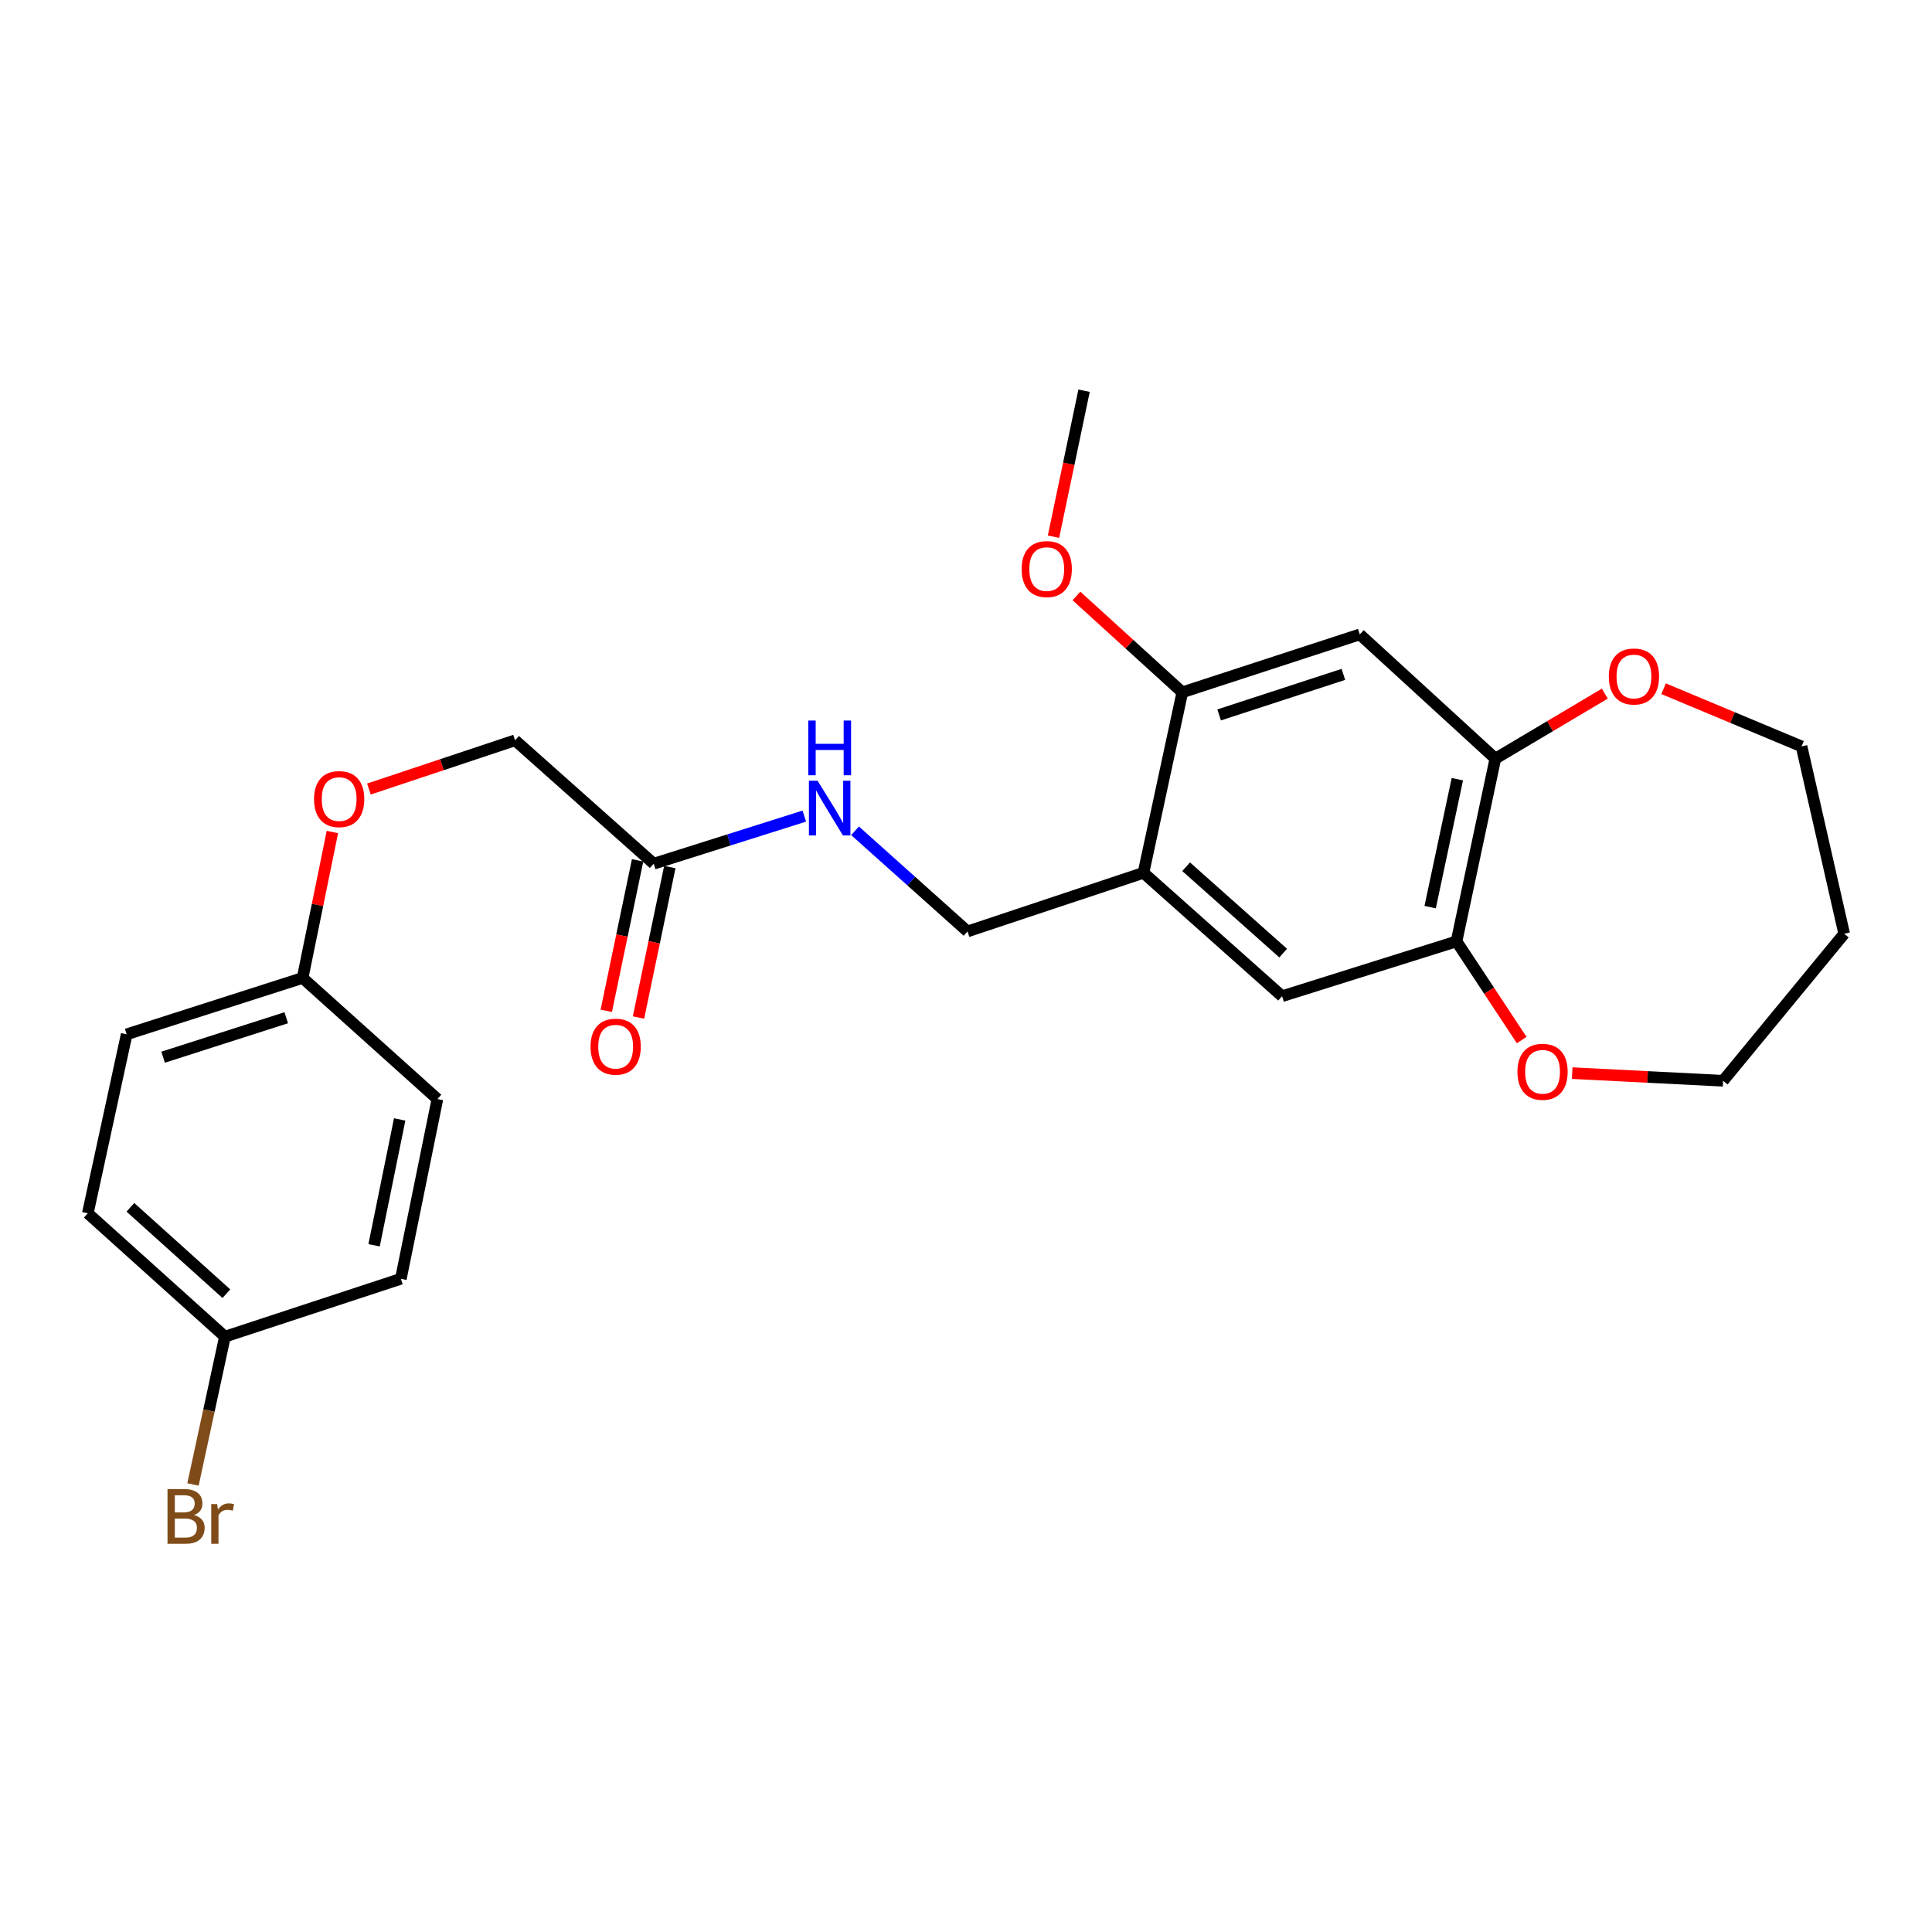 <?xml version='1.0' encoding='iso-8859-1'?>
<svg version='1.1' baseProfile='full'
              xmlns='http://www.w3.org/2000/svg'
                      xmlns:rdkit='http://www.rdkit.org/xml'
                      xmlns:xlink='http://www.w3.org/1999/xlink'
                  xml:space='preserve'
width='1000px' height='1000px' viewBox='0 0 1000 1000'>
<!-- END OF HEADER -->
<rect style='opacity:1.0;fill:#FFFFFF;stroke:none' width='1000' height='1000' x='0' y='0'> </rect>
<path class='bond-3' d='M 591.859,451.77 L 611.961,358.339' style='fill:none;fill-rule:evenodd;stroke:#000000;stroke-width:6px;stroke-linecap:butt;stroke-linejoin:miter;stroke-opacity:1' />
<path class='bond-4' d='M 591.859,451.77 L 663.598,515.634' style='fill:none;fill-rule:evenodd;stroke:#000000;stroke-width:6px;stroke-linecap:butt;stroke-linejoin:miter;stroke-opacity:1' />
<path class='bond-4' d='M 613.947,448.625 L 664.164,493.33' style='fill:none;fill-rule:evenodd;stroke:#000000;stroke-width:6px;stroke-linecap:butt;stroke-linejoin:miter;stroke-opacity:1' />
<path class='bond-7' d='M 591.859,451.77 L 500.786,482.112' style='fill:none;fill-rule:evenodd;stroke:#000000;stroke-width:6px;stroke-linecap:butt;stroke-linejoin:miter;stroke-opacity:1' />
<path class='bond-0' d='M 703.82,328.366 L 611.961,358.339' style='fill:none;fill-rule:evenodd;stroke:#000000;stroke-width:6px;stroke-linecap:butt;stroke-linejoin:miter;stroke-opacity:1' />
<path class='bond-0' d='M 695.326,349.058 L 631.024,370.039' style='fill:none;fill-rule:evenodd;stroke:#000000;stroke-width:6px;stroke-linecap:butt;stroke-linejoin:miter;stroke-opacity:1' />
<path class='bond-25' d='M 703.82,328.366 L 773.997,392.657' style='fill:none;fill-rule:evenodd;stroke:#000000;stroke-width:6px;stroke-linecap:butt;stroke-linejoin:miter;stroke-opacity:1' />
<path class='bond-1' d='M 773.997,392.657 L 753.895,487.26' style='fill:none;fill-rule:evenodd;stroke:#000000;stroke-width:6px;stroke-linecap:butt;stroke-linejoin:miter;stroke-opacity:1' />
<path class='bond-1' d='M 754.319,403.306 L 740.247,469.529' style='fill:none;fill-rule:evenodd;stroke:#000000;stroke-width:6px;stroke-linecap:butt;stroke-linejoin:miter;stroke-opacity:1' />
<path class='bond-8' d='M 773.997,392.657 L 802.319,375.841' style='fill:none;fill-rule:evenodd;stroke:#000000;stroke-width:6px;stroke-linecap:butt;stroke-linejoin:miter;stroke-opacity:1' />
<path class='bond-8' d='M 802.319,375.841 L 830.641,359.025' style='fill:none;fill-rule:evenodd;stroke:#FF0000;stroke-width:6px;stroke-linecap:butt;stroke-linejoin:miter;stroke-opacity:1' />
<path class='bond-2' d='M 753.895,487.26 L 663.598,515.634' style='fill:none;fill-rule:evenodd;stroke:#000000;stroke-width:6px;stroke-linecap:butt;stroke-linejoin:miter;stroke-opacity:1' />
<path class='bond-9' d='M 753.895,487.26 L 770.763,512.797' style='fill:none;fill-rule:evenodd;stroke:#000000;stroke-width:6px;stroke-linecap:butt;stroke-linejoin:miter;stroke-opacity:1' />
<path class='bond-9' d='M 770.763,512.797 L 787.631,538.334' style='fill:none;fill-rule:evenodd;stroke:#FF0000;stroke-width:6px;stroke-linecap:butt;stroke-linejoin:miter;stroke-opacity:1' />
<path class='bond-15' d='M 611.961,358.339 L 584.563,333.403' style='fill:none;fill-rule:evenodd;stroke:#000000;stroke-width:6px;stroke-linecap:butt;stroke-linejoin:miter;stroke-opacity:1' />
<path class='bond-15' d='M 584.563,333.403 L 557.166,308.466' style='fill:none;fill-rule:evenodd;stroke:#FF0000;stroke-width:6px;stroke-linecap:butt;stroke-linejoin:miter;stroke-opacity:1' />
<path class='bond-5' d='M 338.361,447.047 L 377.334,434.731' style='fill:none;fill-rule:evenodd;stroke:#000000;stroke-width:6px;stroke-linecap:butt;stroke-linejoin:miter;stroke-opacity:1' />
<path class='bond-5' d='M 377.334,434.731 L 416.307,422.415' style='fill:none;fill-rule:evenodd;stroke:#0000FF;stroke-width:6px;stroke-linecap:butt;stroke-linejoin:miter;stroke-opacity:1' />
<path class='bond-10' d='M 330.022,445.312 L 321.917,484.255' style='fill:none;fill-rule:evenodd;stroke:#000000;stroke-width:6px;stroke-linecap:butt;stroke-linejoin:miter;stroke-opacity:1' />
<path class='bond-10' d='M 321.917,484.255 L 313.811,523.198' style='fill:none;fill-rule:evenodd;stroke:#FF0000;stroke-width:6px;stroke-linecap:butt;stroke-linejoin:miter;stroke-opacity:1' />
<path class='bond-10' d='M 346.7,448.783 L 338.595,487.726' style='fill:none;fill-rule:evenodd;stroke:#000000;stroke-width:6px;stroke-linecap:butt;stroke-linejoin:miter;stroke-opacity:1' />
<path class='bond-10' d='M 338.595,487.726 L 330.489,526.669' style='fill:none;fill-rule:evenodd;stroke:#FF0000;stroke-width:6px;stroke-linecap:butt;stroke-linejoin:miter;stroke-opacity:1' />
<path class='bond-12' d='M 338.361,447.047 L 266.604,383.183' style='fill:none;fill-rule:evenodd;stroke:#000000;stroke-width:6px;stroke-linecap:butt;stroke-linejoin:miter;stroke-opacity:1' />
<path class='bond-6' d='M 442.569,430.019 L 471.677,456.065' style='fill:none;fill-rule:evenodd;stroke:#0000FF;stroke-width:6px;stroke-linecap:butt;stroke-linejoin:miter;stroke-opacity:1' />
<path class='bond-6' d='M 471.677,456.065 L 500.786,482.112' style='fill:none;fill-rule:evenodd;stroke:#000000;stroke-width:6px;stroke-linecap:butt;stroke-linejoin:miter;stroke-opacity:1' />
<path class='bond-22' d='M 861.077,356.485 L 896.776,371.41' style='fill:none;fill-rule:evenodd;stroke:#FF0000;stroke-width:6px;stroke-linecap:butt;stroke-linejoin:miter;stroke-opacity:1' />
<path class='bond-22' d='M 896.776,371.41 L 932.475,386.335' style='fill:none;fill-rule:evenodd;stroke:#000000;stroke-width:6px;stroke-linecap:butt;stroke-linejoin:miter;stroke-opacity:1' />
<path class='bond-23' d='M 813.763,555.451 L 852.814,557.428' style='fill:none;fill-rule:evenodd;stroke:#FF0000;stroke-width:6px;stroke-linecap:butt;stroke-linejoin:miter;stroke-opacity:1' />
<path class='bond-23' d='M 852.814,557.428 L 891.864,559.406' style='fill:none;fill-rule:evenodd;stroke:#000000;stroke-width:6px;stroke-linecap:butt;stroke-linejoin:miter;stroke-opacity:1' />
<path class='bond-11' d='M 190.949,408.394 L 228.776,395.788' style='fill:none;fill-rule:evenodd;stroke:#FF0000;stroke-width:6px;stroke-linecap:butt;stroke-linejoin:miter;stroke-opacity:1' />
<path class='bond-11' d='M 228.776,395.788 L 266.604,383.183' style='fill:none;fill-rule:evenodd;stroke:#000000;stroke-width:6px;stroke-linecap:butt;stroke-linejoin:miter;stroke-opacity:1' />
<path class='bond-13' d='M 172.053,430.649 L 164.341,468.414' style='fill:none;fill-rule:evenodd;stroke:#FF0000;stroke-width:6px;stroke-linecap:butt;stroke-linejoin:miter;stroke-opacity:1' />
<path class='bond-13' d='M 164.341,468.414 L 156.63,506.179' style='fill:none;fill-rule:evenodd;stroke:#000000;stroke-width:6px;stroke-linecap:butt;stroke-linejoin:miter;stroke-opacity:1' />
<path class='bond-17' d='M 156.63,506.179 L 226.4,568.861' style='fill:none;fill-rule:evenodd;stroke:#000000;stroke-width:6px;stroke-linecap:butt;stroke-linejoin:miter;stroke-opacity:1' />
<path class='bond-18' d='M 156.63,506.179 L 65.566,535.357' style='fill:none;fill-rule:evenodd;stroke:#000000;stroke-width:6px;stroke-linecap:butt;stroke-linejoin:miter;stroke-opacity:1' />
<path class='bond-18' d='M 148.169,526.779 L 84.424,547.204' style='fill:none;fill-rule:evenodd;stroke:#000000;stroke-width:6px;stroke-linecap:butt;stroke-linejoin:miter;stroke-opacity:1' />
<path class='bond-14' d='M 116.417,691.857 L 45.455,627.993' style='fill:none;fill-rule:evenodd;stroke:#000000;stroke-width:6px;stroke-linecap:butt;stroke-linejoin:miter;stroke-opacity:1' />
<path class='bond-14' d='M 117.169,669.615 L 67.495,624.91' style='fill:none;fill-rule:evenodd;stroke:#000000;stroke-width:6px;stroke-linecap:butt;stroke-linejoin:miter;stroke-opacity:1' />
<path class='bond-16' d='M 116.417,691.857 L 108.153,730.108' style='fill:none;fill-rule:evenodd;stroke:#000000;stroke-width:6px;stroke-linecap:butt;stroke-linejoin:miter;stroke-opacity:1' />
<path class='bond-16' d='M 108.153,730.108 L 99.888,768.36' style='fill:none;fill-rule:evenodd;stroke:#7F4C19;stroke-width:6px;stroke-linecap:butt;stroke-linejoin:miter;stroke-opacity:1' />
<path class='bond-27' d='M 116.417,691.857 L 207.481,661.903' style='fill:none;fill-rule:evenodd;stroke:#000000;stroke-width:6px;stroke-linecap:butt;stroke-linejoin:miter;stroke-opacity:1' />
<path class='bond-24' d='M 545.286,277.799 L 553.198,240.013' style='fill:none;fill-rule:evenodd;stroke:#FF0000;stroke-width:6px;stroke-linecap:butt;stroke-linejoin:miter;stroke-opacity:1' />
<path class='bond-24' d='M 553.198,240.013 L 561.11,202.228' style='fill:none;fill-rule:evenodd;stroke:#000000;stroke-width:6px;stroke-linecap:butt;stroke-linejoin:miter;stroke-opacity:1' />
<path class='bond-20' d='M 226.4,568.861 L 207.481,661.903' style='fill:none;fill-rule:evenodd;stroke:#000000;stroke-width:6px;stroke-linecap:butt;stroke-linejoin:miter;stroke-opacity:1' />
<path class='bond-20' d='M 206.868,579.422 L 193.625,644.552' style='fill:none;fill-rule:evenodd;stroke:#000000;stroke-width:6px;stroke-linecap:butt;stroke-linejoin:miter;stroke-opacity:1' />
<path class='bond-19' d='M 65.566,535.357 L 45.455,627.993' style='fill:none;fill-rule:evenodd;stroke:#000000;stroke-width:6px;stroke-linecap:butt;stroke-linejoin:miter;stroke-opacity:1' />
<path class='bond-21' d='M 954.545,483.304 L 891.864,559.406' style='fill:none;fill-rule:evenodd;stroke:#000000;stroke-width:6px;stroke-linecap:butt;stroke-linejoin:miter;stroke-opacity:1' />
<path class='bond-26' d='M 954.545,483.304 L 932.475,386.335' style='fill:none;fill-rule:evenodd;stroke:#000000;stroke-width:6px;stroke-linecap:butt;stroke-linejoin:miter;stroke-opacity:1' />
<path  class='atom-7' d='M 423.175 404.107
L 432.455 419.107
Q 433.375 420.587, 434.855 423.267
Q 436.335 425.947, 436.415 426.107
L 436.415 404.107
L 440.175 404.107
L 440.175 432.427
L 436.295 432.427
L 426.335 416.027
Q 425.175 414.107, 423.935 411.907
Q 422.735 409.707, 422.375 409.027
L 422.375 432.427
L 418.695 432.427
L 418.695 404.107
L 423.175 404.107
' fill='#0000FF'/>
<path  class='atom-7' d='M 418.355 372.955
L 422.195 372.955
L 422.195 384.995
L 436.675 384.995
L 436.675 372.955
L 440.515 372.955
L 440.515 401.275
L 436.675 401.275
L 436.675 388.195
L 422.195 388.195
L 422.195 401.275
L 418.355 401.275
L 418.355 372.955
' fill='#0000FF'/>
<path  class='atom-9' d='M 832.726 350.148
Q 832.726 343.348, 836.086 339.548
Q 839.446 335.748, 845.726 335.748
Q 852.006 335.748, 855.366 339.548
Q 858.726 343.348, 858.726 350.148
Q 858.726 357.028, 855.326 360.948
Q 851.926 364.828, 845.726 364.828
Q 839.486 364.828, 836.086 360.948
Q 832.726 357.068, 832.726 350.148
M 845.726 361.628
Q 850.046 361.628, 852.366 358.748
Q 854.726 355.828, 854.726 350.148
Q 854.726 344.588, 852.366 341.788
Q 850.046 338.948, 845.726 338.948
Q 841.406 338.948, 839.046 341.748
Q 836.726 344.548, 836.726 350.148
Q 836.726 355.868, 839.046 358.748
Q 841.406 361.628, 845.726 361.628
' fill='#FF0000'/>
<path  class='atom-10' d='M 785.424 554.754
Q 785.424 547.954, 788.784 544.154
Q 792.144 540.354, 798.424 540.354
Q 804.704 540.354, 808.064 544.154
Q 811.424 547.954, 811.424 554.754
Q 811.424 561.634, 808.024 565.554
Q 804.624 569.434, 798.424 569.434
Q 792.184 569.434, 788.784 565.554
Q 785.424 561.674, 785.424 554.754
M 798.424 566.234
Q 802.744 566.234, 805.064 563.354
Q 807.424 560.434, 807.424 554.754
Q 807.424 549.194, 805.064 546.394
Q 802.744 543.554, 798.424 543.554
Q 794.104 543.554, 791.744 546.354
Q 789.424 549.154, 789.424 554.754
Q 789.424 560.474, 791.744 563.354
Q 794.104 566.234, 798.424 566.234
' fill='#FF0000'/>
<path  class='atom-11' d='M 305.666 541.75
Q 305.666 534.95, 309.026 531.15
Q 312.386 527.35, 318.666 527.35
Q 324.946 527.35, 328.306 531.15
Q 331.666 534.95, 331.666 541.75
Q 331.666 548.63, 328.266 552.55
Q 324.866 556.43, 318.666 556.43
Q 312.426 556.43, 309.026 552.55
Q 305.666 548.67, 305.666 541.75
M 318.666 553.23
Q 322.986 553.23, 325.306 550.35
Q 327.666 547.43, 327.666 541.75
Q 327.666 536.19, 325.306 533.39
Q 322.986 530.55, 318.666 530.55
Q 314.346 530.55, 311.986 533.35
Q 309.666 536.15, 309.666 541.75
Q 309.666 547.47, 311.986 550.35
Q 314.346 553.23, 318.666 553.23
' fill='#FF0000'/>
<path  class='atom-12' d='M 162.549 413.605
Q 162.549 406.805, 165.909 403.005
Q 169.269 399.205, 175.549 399.205
Q 181.829 399.205, 185.189 403.005
Q 188.549 406.805, 188.549 413.605
Q 188.549 420.485, 185.149 424.405
Q 181.749 428.285, 175.549 428.285
Q 169.309 428.285, 165.909 424.405
Q 162.549 420.525, 162.549 413.605
M 175.549 425.085
Q 179.869 425.085, 182.189 422.205
Q 184.549 419.285, 184.549 413.605
Q 184.549 408.045, 182.189 405.245
Q 179.869 402.405, 175.549 402.405
Q 171.229 402.405, 168.869 405.205
Q 166.549 408.005, 166.549 413.605
Q 166.549 419.325, 168.869 422.205
Q 171.229 425.085, 175.549 425.085
' fill='#FF0000'/>
<path  class='atom-16' d='M 528.794 294.555
Q 528.794 287.755, 532.154 283.955
Q 535.514 280.155, 541.794 280.155
Q 548.074 280.155, 551.434 283.955
Q 554.794 287.755, 554.794 294.555
Q 554.794 301.435, 551.394 305.355
Q 547.994 309.235, 541.794 309.235
Q 535.554 309.235, 532.154 305.355
Q 528.794 301.475, 528.794 294.555
M 541.794 306.035
Q 546.114 306.035, 548.434 303.155
Q 550.794 300.235, 550.794 294.555
Q 550.794 288.995, 548.434 286.195
Q 546.114 283.355, 541.794 283.355
Q 537.474 283.355, 535.114 286.155
Q 532.794 288.955, 532.794 294.555
Q 532.794 300.275, 535.114 303.155
Q 537.474 306.035, 541.794 306.035
' fill='#FF0000'/>
<path  class='atom-17' d='M 100.455 784.179
Q 103.175 784.939, 104.535 786.619
Q 105.935 788.259, 105.935 790.699
Q 105.935 794.619, 103.415 796.859
Q 100.935 799.059, 96.215 799.059
L 86.695 799.059
L 86.695 770.739
L 95.055 770.739
Q 99.895 770.739, 102.335 772.699
Q 104.775 774.659, 104.775 778.259
Q 104.775 782.539, 100.455 784.179
M 90.495 773.939
L 90.495 782.819
L 95.055 782.819
Q 97.855 782.819, 99.295 781.699
Q 100.775 780.539, 100.775 778.259
Q 100.775 773.939, 95.055 773.939
L 90.495 773.939
M 96.215 795.859
Q 98.975 795.859, 100.455 794.539
Q 101.935 793.219, 101.935 790.699
Q 101.935 788.379, 100.295 787.219
Q 98.695 786.019, 95.615 786.019
L 90.495 786.019
L 90.495 795.859
L 96.215 795.859
' fill='#7F4C19'/>
<path  class='atom-17' d='M 112.375 778.499
L 112.815 781.339
Q 114.975 778.139, 118.495 778.139
Q 119.615 778.139, 121.135 778.539
L 120.535 781.899
Q 118.815 781.499, 117.855 781.499
Q 116.175 781.499, 115.055 782.179
Q 113.975 782.819, 113.095 784.379
L 113.095 799.059
L 109.335 799.059
L 109.335 778.499
L 112.375 778.499
' fill='#7F4C19'/>
</svg>

